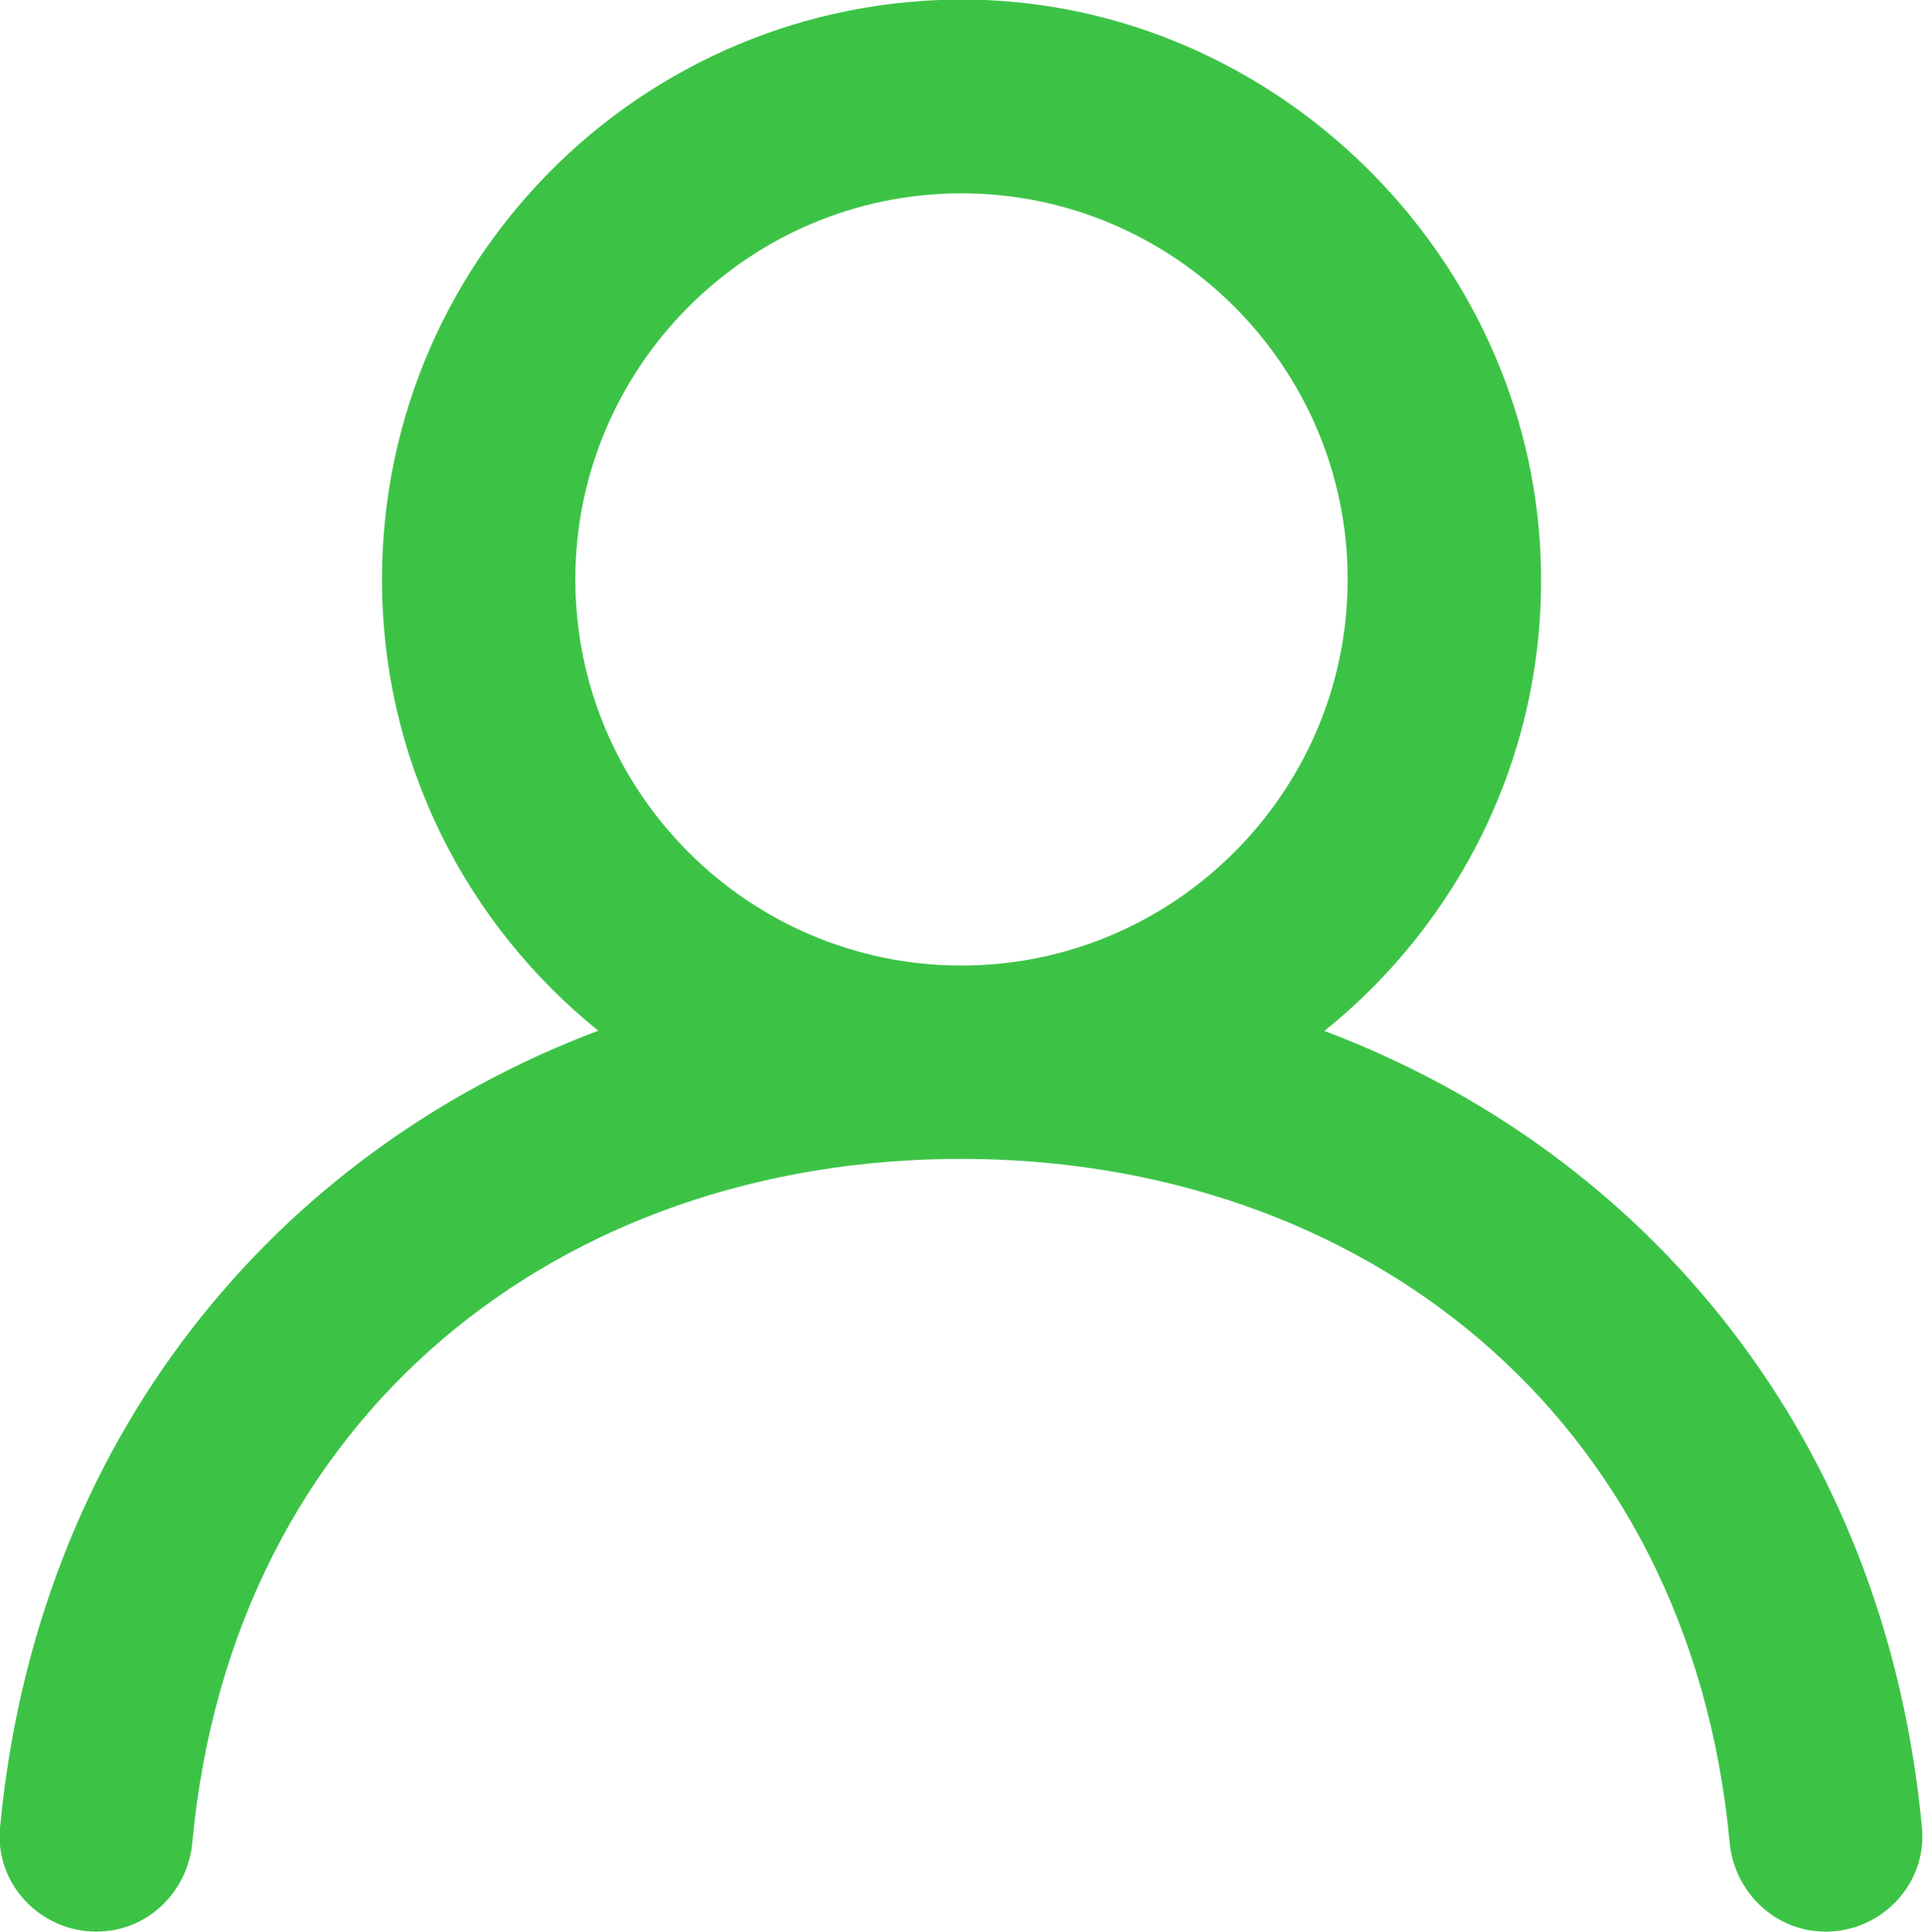 <?xml version="1.0" encoding="UTF-8"?>
<svg id="_レイヤー_2" data-name="レイヤー 2" xmlns="http://www.w3.org/2000/svg" width="36.9" height="37.07" viewBox="0 0 36.9 37.07">
  <defs>
    <style>
      .cls-1 {
        fill: #3cc346;
      }
    </style>
  </defs>
  <g id="image">
    <path id="profile" class="cls-1" d="M25.42,19.78c2.57-2.07,4.21-5.26,4.15-8.83C29.48,5.13,24.72.24,18.9,0,12.56-.24,7.33,4.83,7.33,11.12c0,3.5,1.62,6.62,4.15,8.66C5.25,22.13.7,27.64,0,35.08c-.1,1.07.77,1.99,1.85,1.99h0c.97,0,1.75-.75,1.84-1.71.77-8.24,7.09-13.12,14.75-13.12s13.98,4.88,14.75,13.12c.09.96.88,1.71,1.84,1.71h0c1.08,0,1.95-.92,1.85-1.99-.69-7.44-5.24-12.95-11.48-15.3ZM18.45,18.53c-4.09,0-7.41-3.33-7.41-7.41s3.33-7.41,7.41-7.41,7.41,3.33,7.41,7.41-3.33,7.41-7.41,7.41Z"/>
  </g>
</svg>